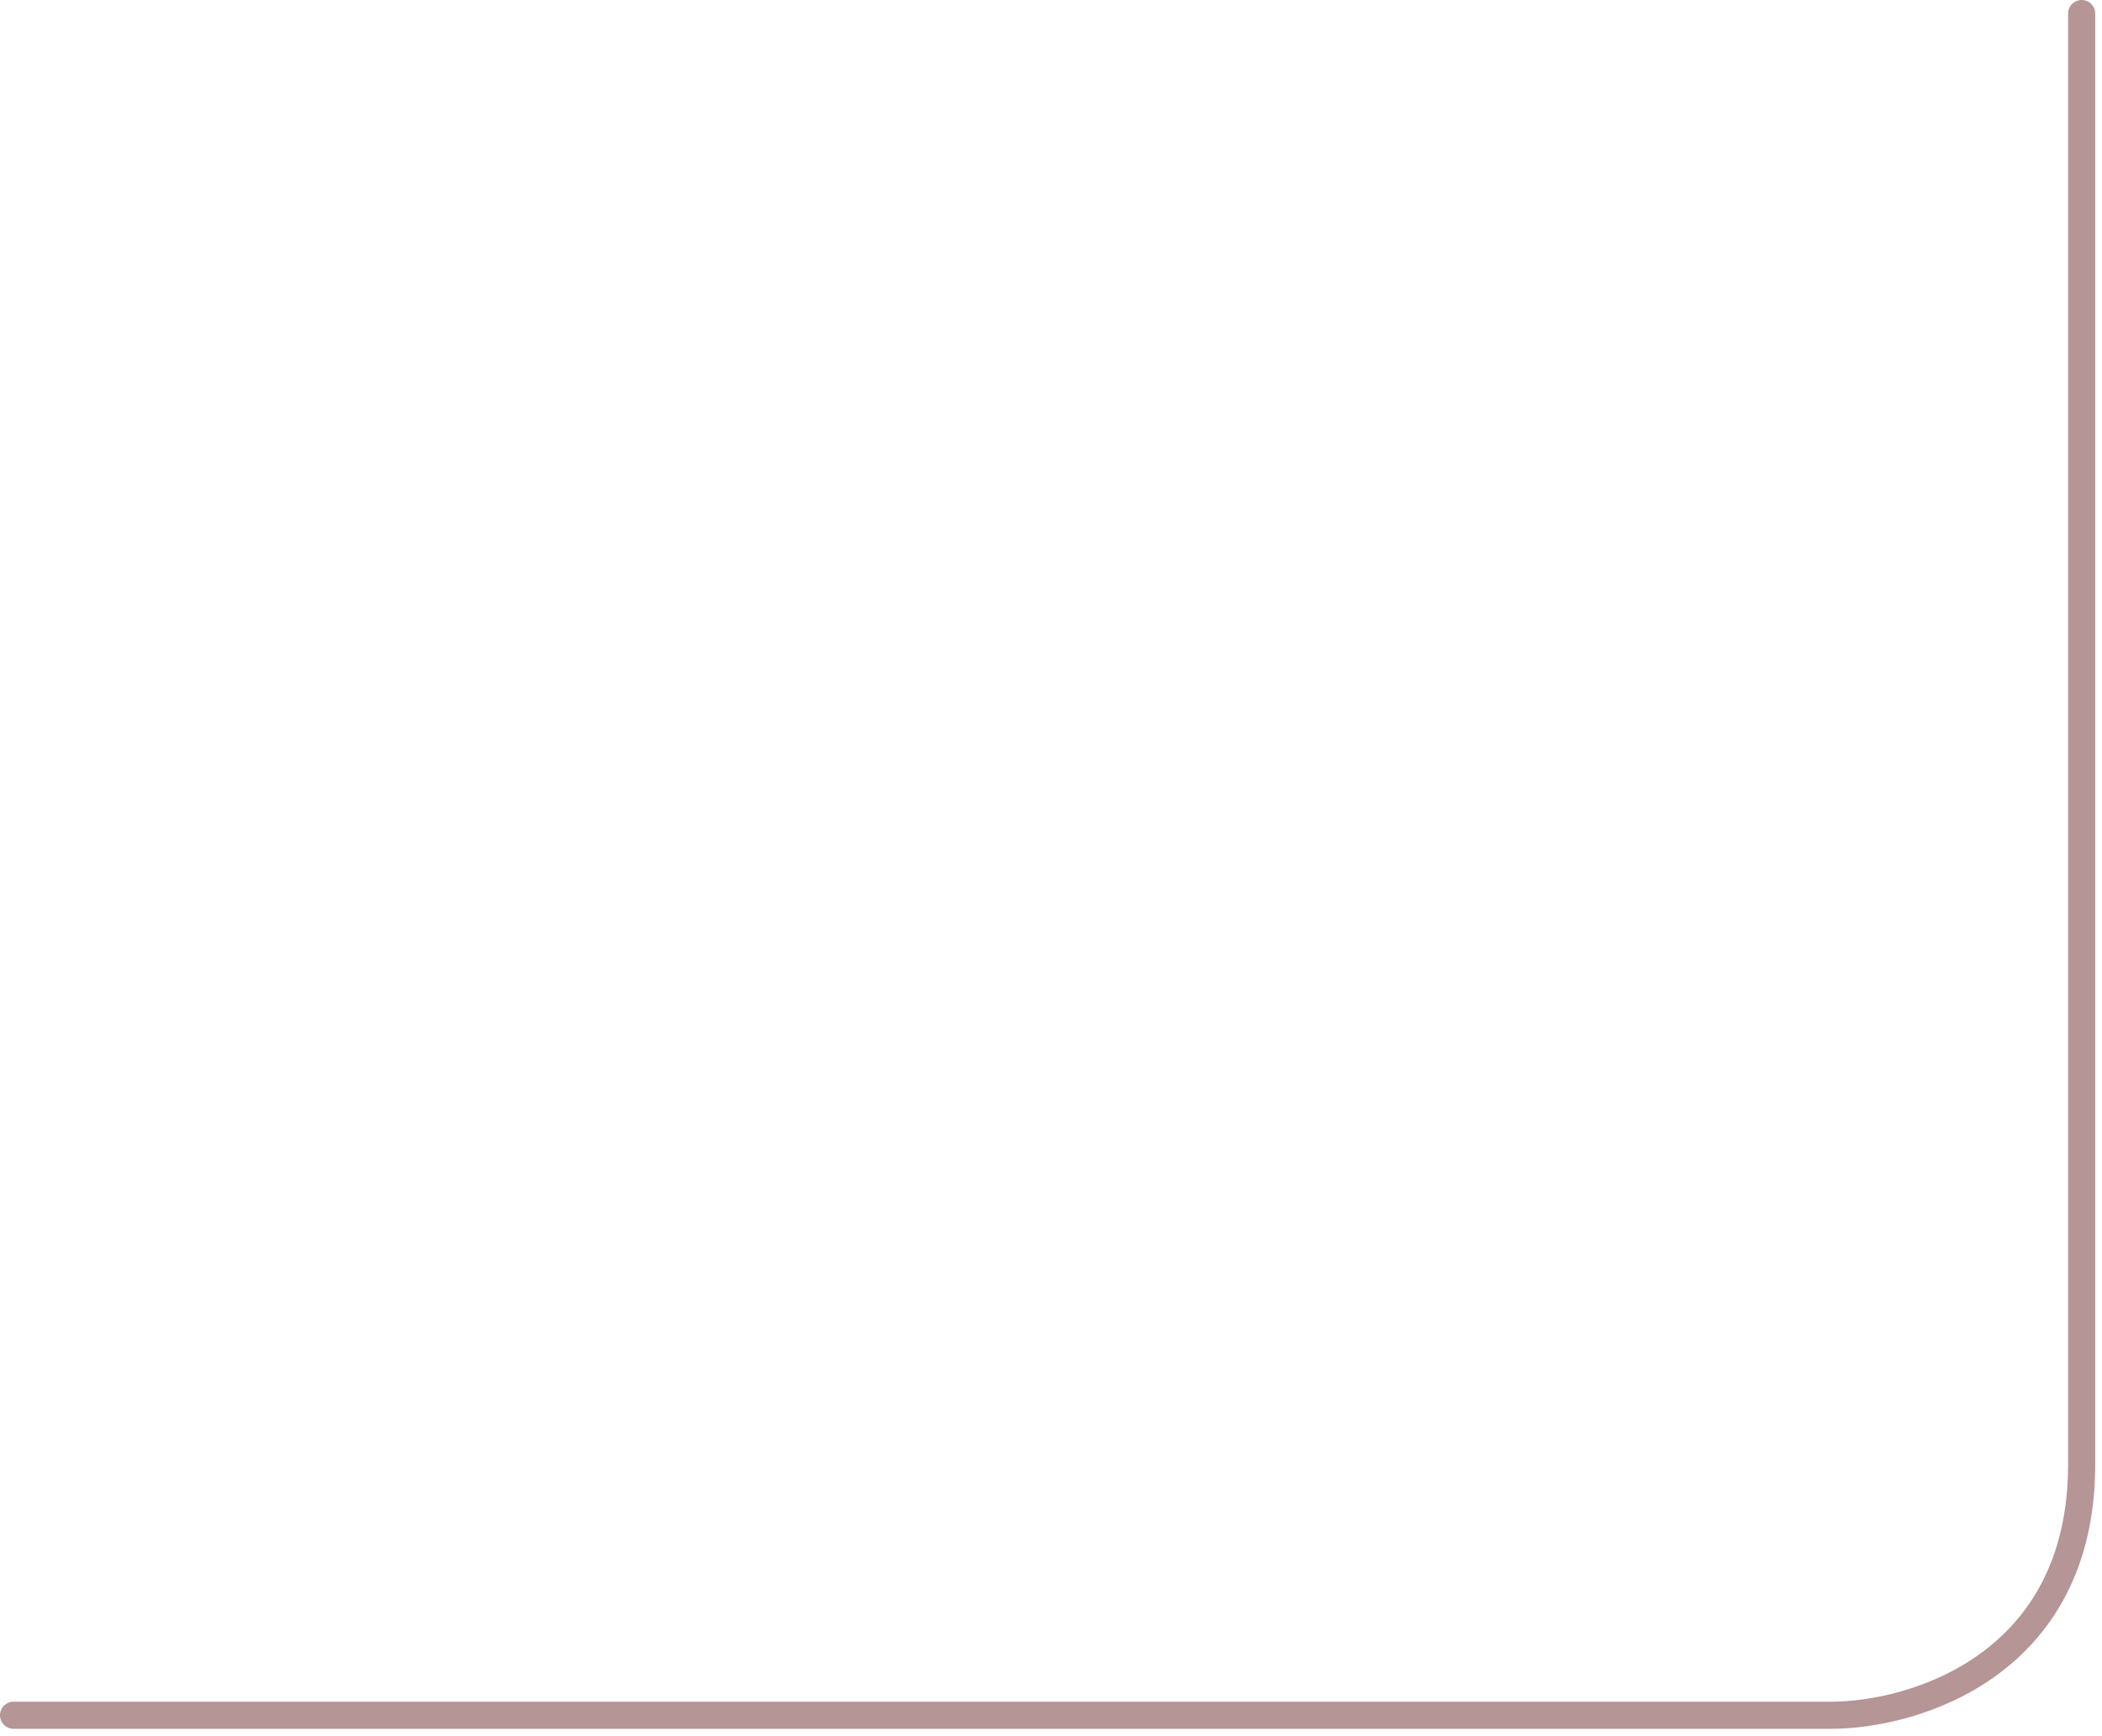 <?xml version="1.0" encoding="UTF-8"?> <svg xmlns="http://www.w3.org/2000/svg" width="155" height="128" viewBox="0 0 155 128" fill="none"> <path d="M1 126.5L135 126.5C141.167 126.5 153.5 122.8 153.5 108C153.5 93.2 153.5 30.5 153.5 1" stroke="#B59596" stroke-width="2" stroke-linecap="round" stroke-linejoin="round"></path> </svg> 